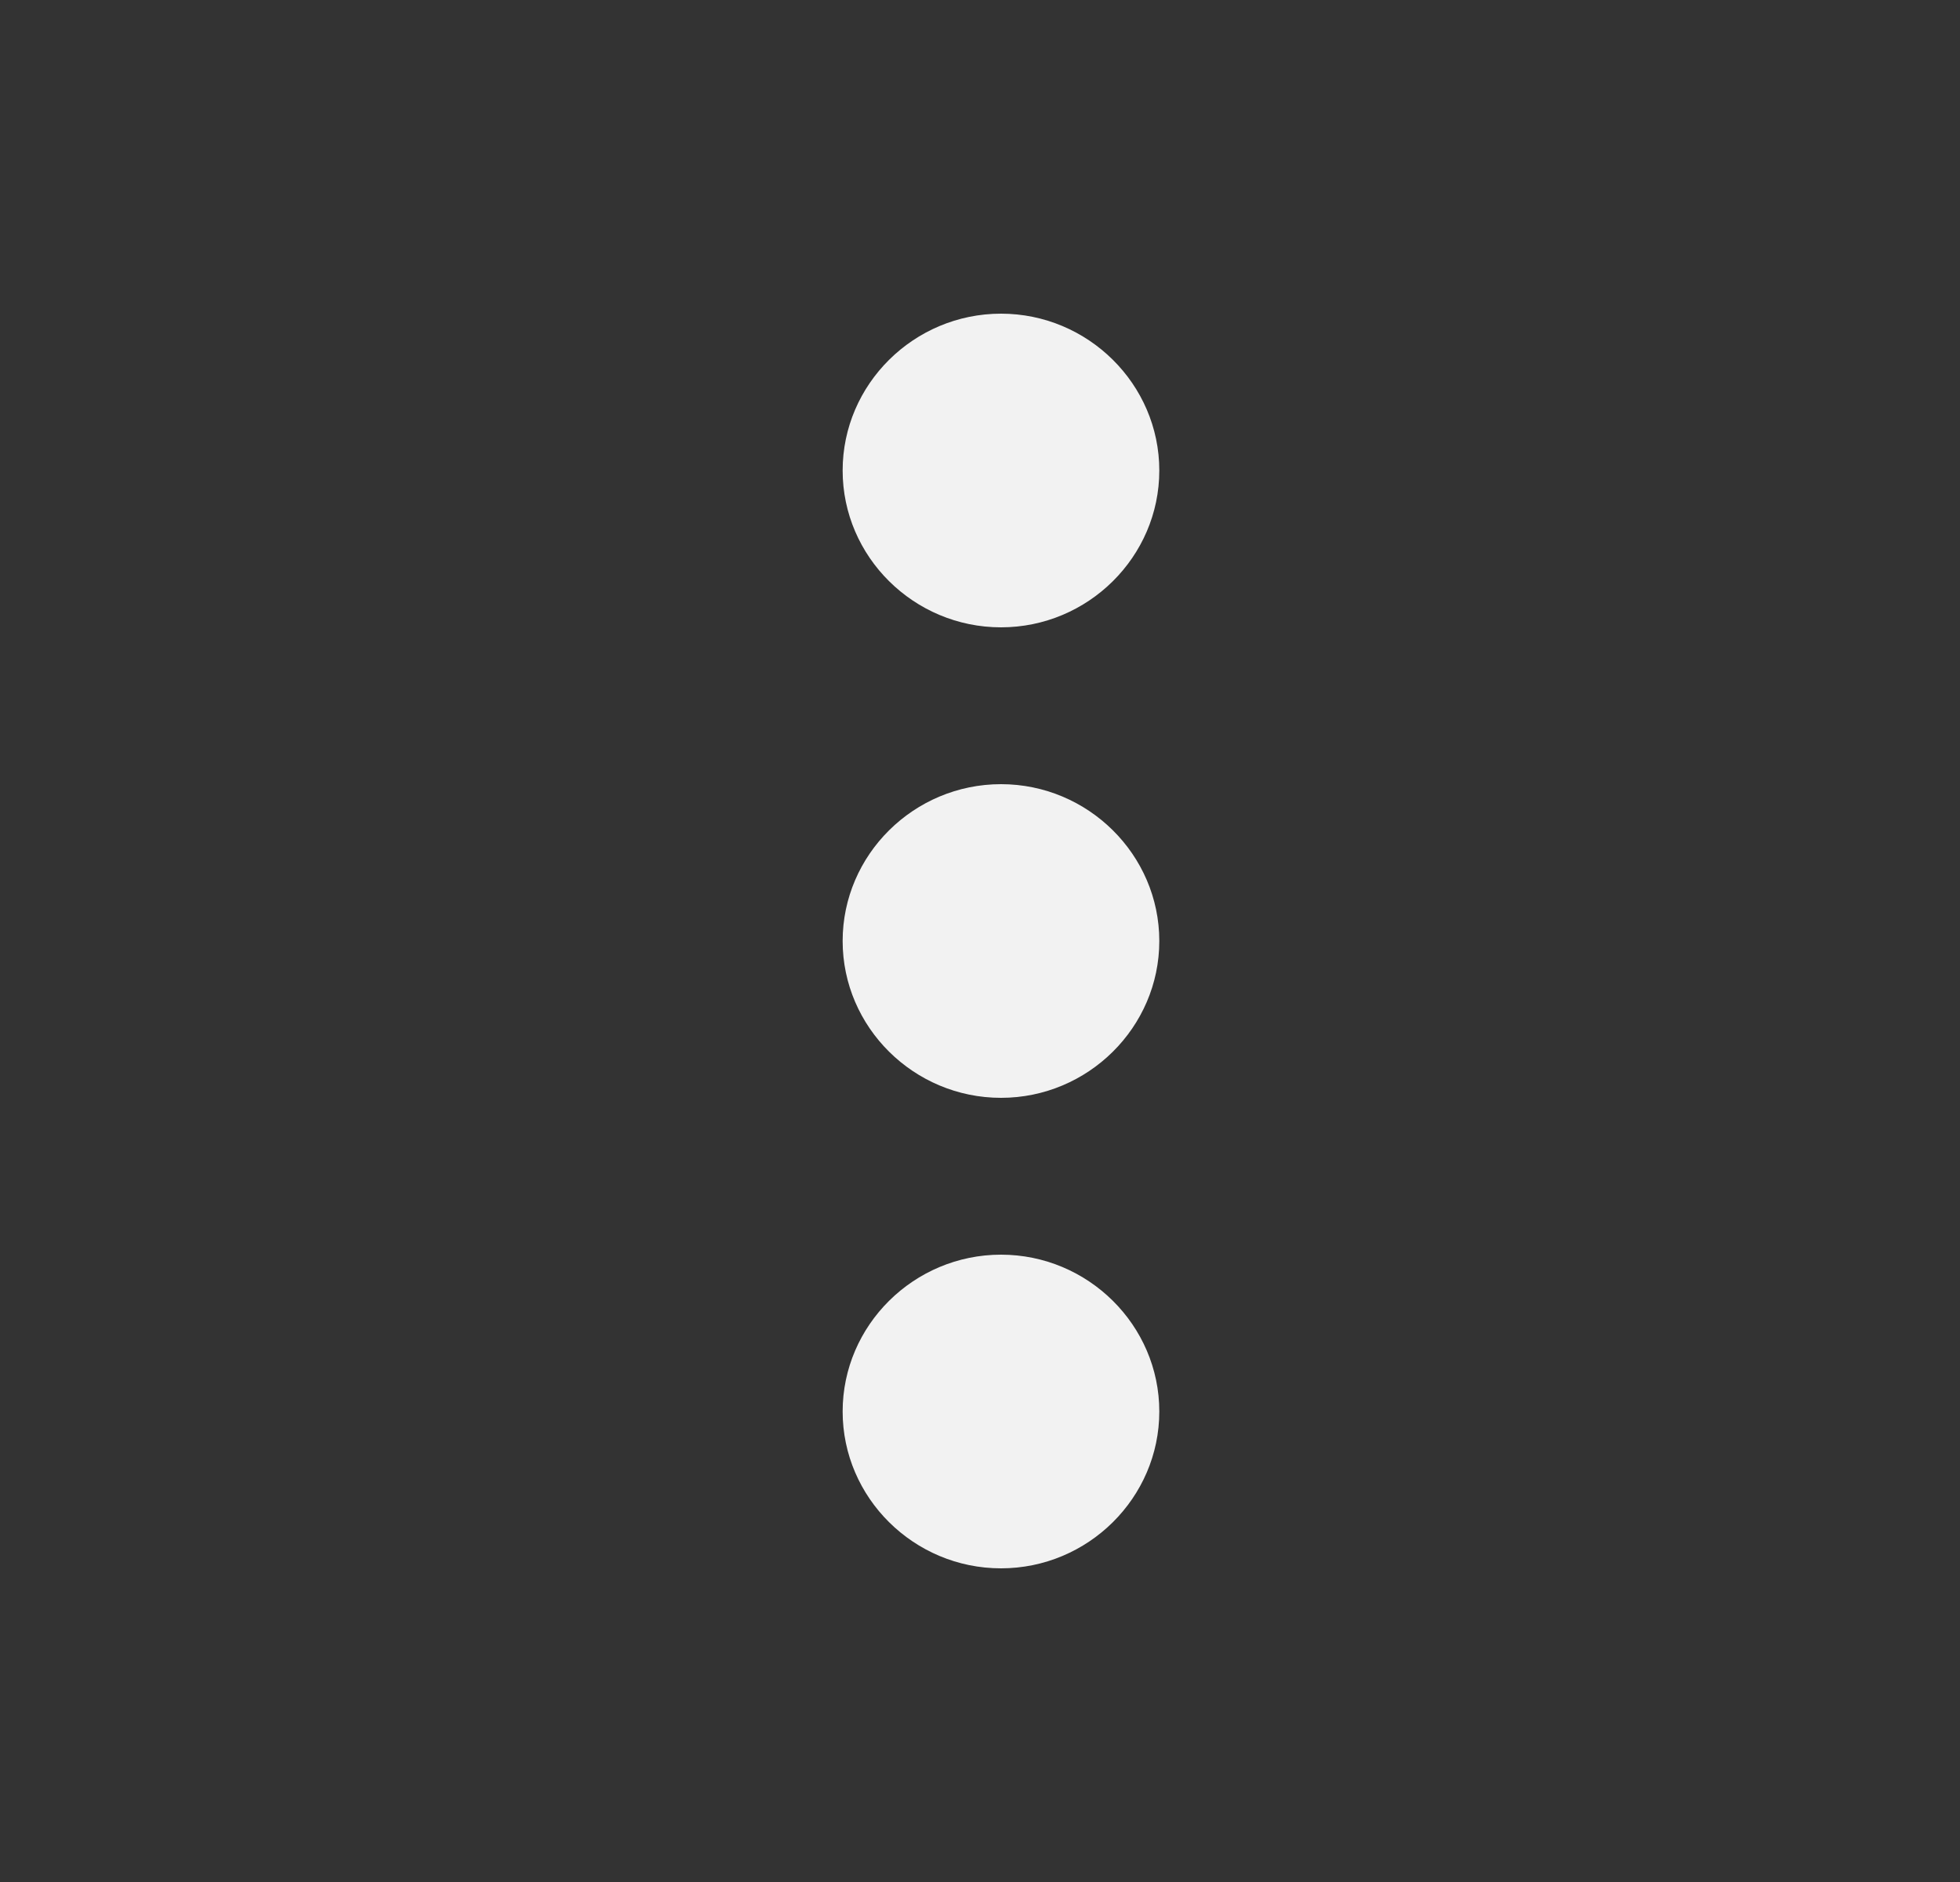 <svg width="25" height="24" viewBox="0 0 25 24" fill="none" xmlns="http://www.w3.org/2000/svg">
<rect x="0" y="0" width="25" height="24" fill="#333333" stroke="none"/>
<path d="M12.768 10C11.657 10 10.748 10.9 10.748 12C10.748 13.1 11.657 14 12.768 14C13.878 14 14.787 13.1 14.787 12C14.787 10.9 13.878 10 12.768 10ZM12.768 4C11.657 4 10.748 4.9 10.748 6C10.748 7.1 11.657 8 12.768 8C13.878 8 14.787 7.1 14.787 6C14.787 4.9 13.878 4 12.768 4ZM12.768 16C11.657 16 10.748 16.9 10.748 18C10.748 19.1 11.657 20 12.768 20C13.878 20 14.787 19.1 14.787 18C14.787 16.9 13.878 16 12.768 16Z" fill="#F2F2F2"/>
</svg>
